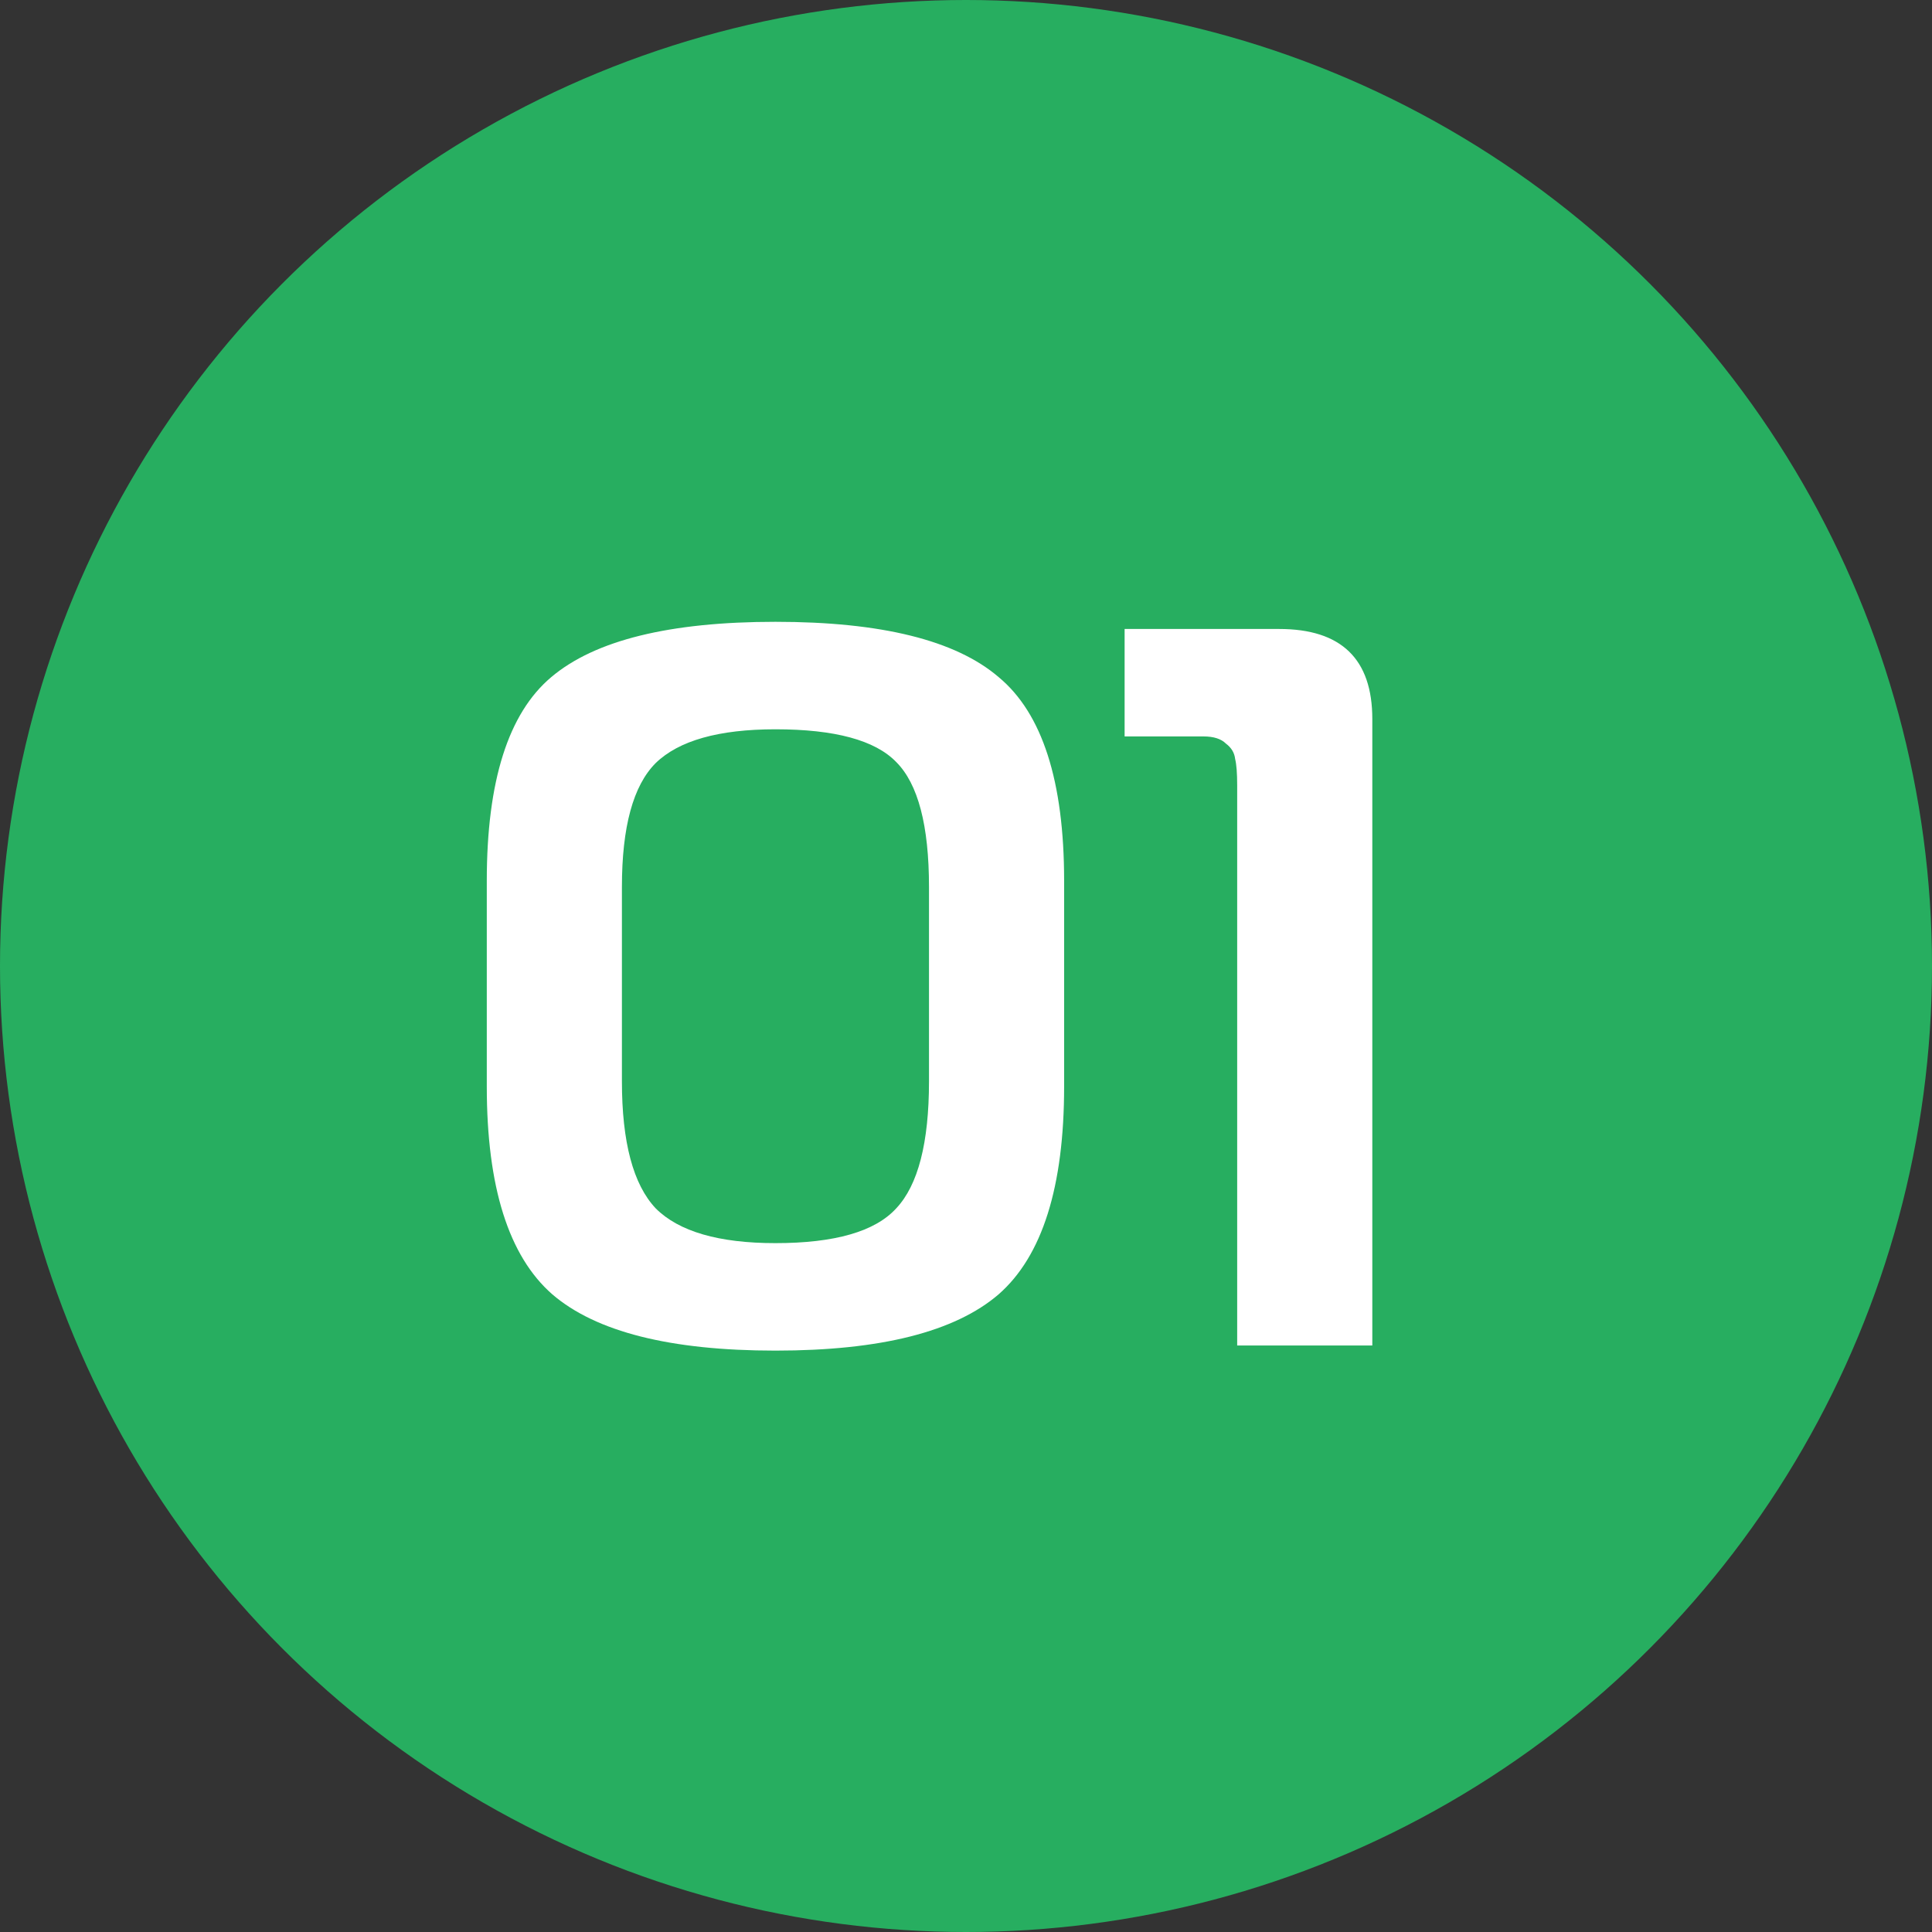 <?xml version="1.0" encoding="UTF-8"?> <svg xmlns="http://www.w3.org/2000/svg" width="52" height="52" viewBox="0 0 52 52" fill="none"><rect x="0" y="0" width="52" height="52" fill="#333333" stroke="none"/> <circle cx="26" cy="26" r="26" fill="#27AE60"></circle> <path d="M13.102 29.244V23.706C13.102 21.024 13.681 19.197 14.838 18.224C16.013 17.232 18.024 16.736 20.871 16.736C23.718 16.736 25.72 17.232 26.878 18.224C28.053 19.197 28.641 21.024 28.641 23.706V29.244C28.641 31.944 28.053 33.808 26.878 34.837C25.702 35.847 23.7 36.352 20.871 36.352C18.043 36.352 16.041 35.847 14.865 34.837C13.69 33.808 13.102 31.944 13.102 29.244ZM16.739 23.871V29.106C16.739 30.741 17.042 31.88 17.648 32.523C18.272 33.147 19.347 33.459 20.871 33.459C22.469 33.459 23.553 33.147 24.122 32.523C24.71 31.898 25.004 30.759 25.004 29.106V23.871C25.004 22.218 24.71 21.098 24.122 20.51C23.553 19.922 22.469 19.629 20.871 19.629C19.347 19.629 18.272 19.932 17.648 20.538C17.042 21.144 16.739 22.255 16.739 23.871ZM33.299 36.214V21.144C33.299 20.813 33.281 20.575 33.244 20.428C33.226 20.262 33.143 20.125 32.996 20.014C32.868 19.886 32.666 19.821 32.39 19.821H30.269V16.929H34.429C36.1 16.929 36.936 17.737 36.936 19.353V36.214H33.299Z" fill="white"></path> </svg> 